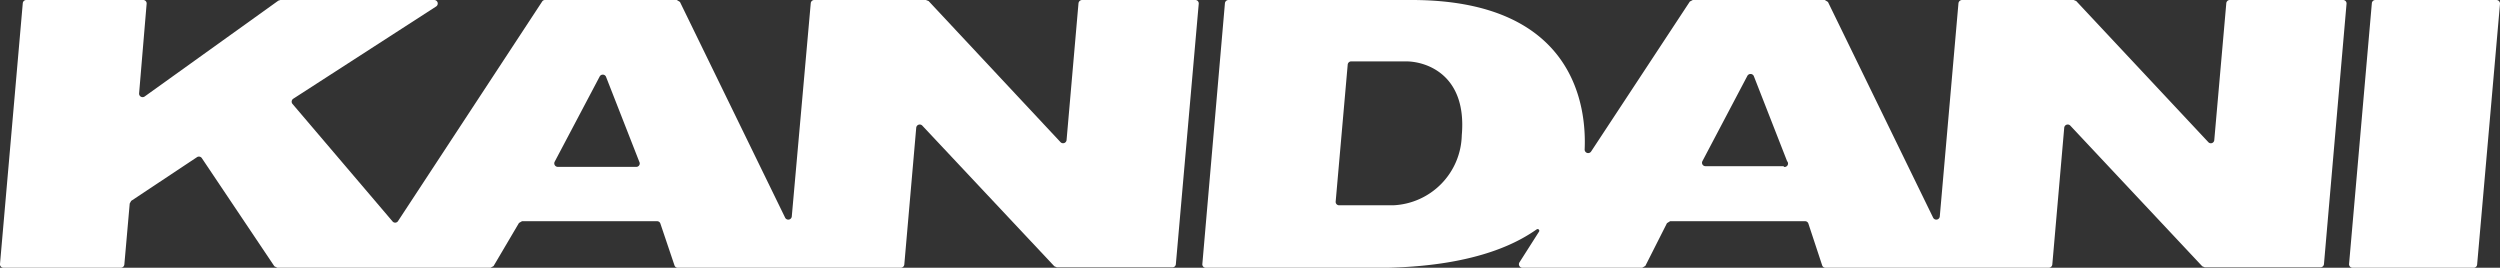 <svg xmlns="http://www.w3.org/2000/svg" viewBox="0 0 255.75 27.39"><rect x="0" y="0" width="255.75" height="27.39" fill="#333333" stroke="none"/><defs><style>.cls-1{fill:#fff;}</style></defs><title>Recurso 1</title><g id="Capa_2" data-name="Capa 2"><g id="Capa_1-2" data-name="Capa 1"><g id="_Grupo_" data-name="&lt;Grupo&gt;"><path id="_Trazado_compuesto_" data-name="&lt;Trazado compuesto&gt;" class="cls-1" d="M122.27,0H110.69a.38.38,0,0,0-.36.33l-1.22,14a.36.36,0,0,1-.62.21L95,.11,94.72,0H83.29a.36.36,0,0,0-.35.33L81,22.14a.36.36,0,0,1-.68.13L69.56.2,69.24,0H55.76a.34.34,0,0,0-.3.16L40.71,22.63a.35.35,0,0,1-.57,0l-10.22-12A.36.36,0,0,1,30,10.1L44.62.66A.36.36,0,0,0,44.43,0H28.68l-.21.07L14.8,9.87a.36.36,0,0,1-.57-.32L15,.39A.35.35,0,0,0,14.68,0h-12a.36.36,0,0,0-.35.33L0,27a.35.35,0,0,0,.36.39h12a.37.37,0,0,0,.36-.32l.55-6.25.15-.27,6.73-4.47a.36.36,0,0,1,.5.1l7.42,11.06.3.15H50.18l.31-.17,2.6-4.41.31-.18H67.22a.35.35,0,0,1,.34.25L69,27.15a.35.35,0,0,0,.34.24H92.15a.37.37,0,0,0,.36-.32l1.22-14a.36.36,0,0,1,.62-.22l13.51,14.39.26.11h11.82a.35.35,0,0,0,.35-.32L122.63.39A.35.35,0,0,0,122.27,0ZM65.06,17.07h-8a.36.36,0,0,1-.32-.52l4.6-8.71a.36.36,0,0,1,.65,0l3.41,8.71A.35.35,0,0,1,65.06,17.07Z"/><path id="_Trazado_compuesto_2" data-name="&lt;Trazado compuesto&gt;" class="cls-1" d="M239.69,0H228.1a.36.36,0,0,0-.35.33l-1.23,14a.35.35,0,0,1-.61.21L212.4.11,212.14,0H200.71a.38.38,0,0,0-.36.33l-1.91,21.81a.36.36,0,0,1-.68.13L187,.2l-.32-.2H173.17l-.3.16L162.77,15.5a.36.36,0,0,1-.66-.21c.18-4-.71-15.29-17.72-15.29H125.67a.37.37,0,0,0-.36.33L123,27a.35.35,0,0,0,.35.39H142c9.53-.23,13.63-2.84,15.21-3.93a.17.17,0,0,1,.23.24l-2,3.14a.36.36,0,0,0,.3.55H168l.32-.19,2.21-4.37.32-.2h13.81a.35.35,0,0,1,.34.25l1.41,4.27a.35.35,0,0,0,.34.24h22.84a.37.37,0,0,0,.36-.32l1.22-14a.36.36,0,0,1,.62-.22l13.5,14.39.26.11h11.83a.37.37,0,0,0,.36-.32L240.05.39A.35.35,0,0,0,239.69,0ZM142.55,21H137a.35.35,0,0,1-.36-.39l1.23-14a.36.36,0,0,1,.35-.33h5.63c2,0,6.24,1.32,5.69,7.55A7.34,7.34,0,0,1,142.55,21Zm39.93-4h-8a.35.35,0,0,1-.32-.52l4.59-8.71a.37.37,0,0,1,.66,0l3.41,8.72A.35.35,0,0,1,182.48,17.07Z"/><path id="_Trazado_" data-name="&lt;Trazado&gt;" class="cls-1" d="M255.39,0H243a.36.36,0,0,0-.36.33L240.31,27a.36.36,0,0,0,.36.39h12.38a.35.35,0,0,0,.36-.32L255.75.39A.37.37,0,0,0,255.39,0Z"/></g></g></g></svg>
